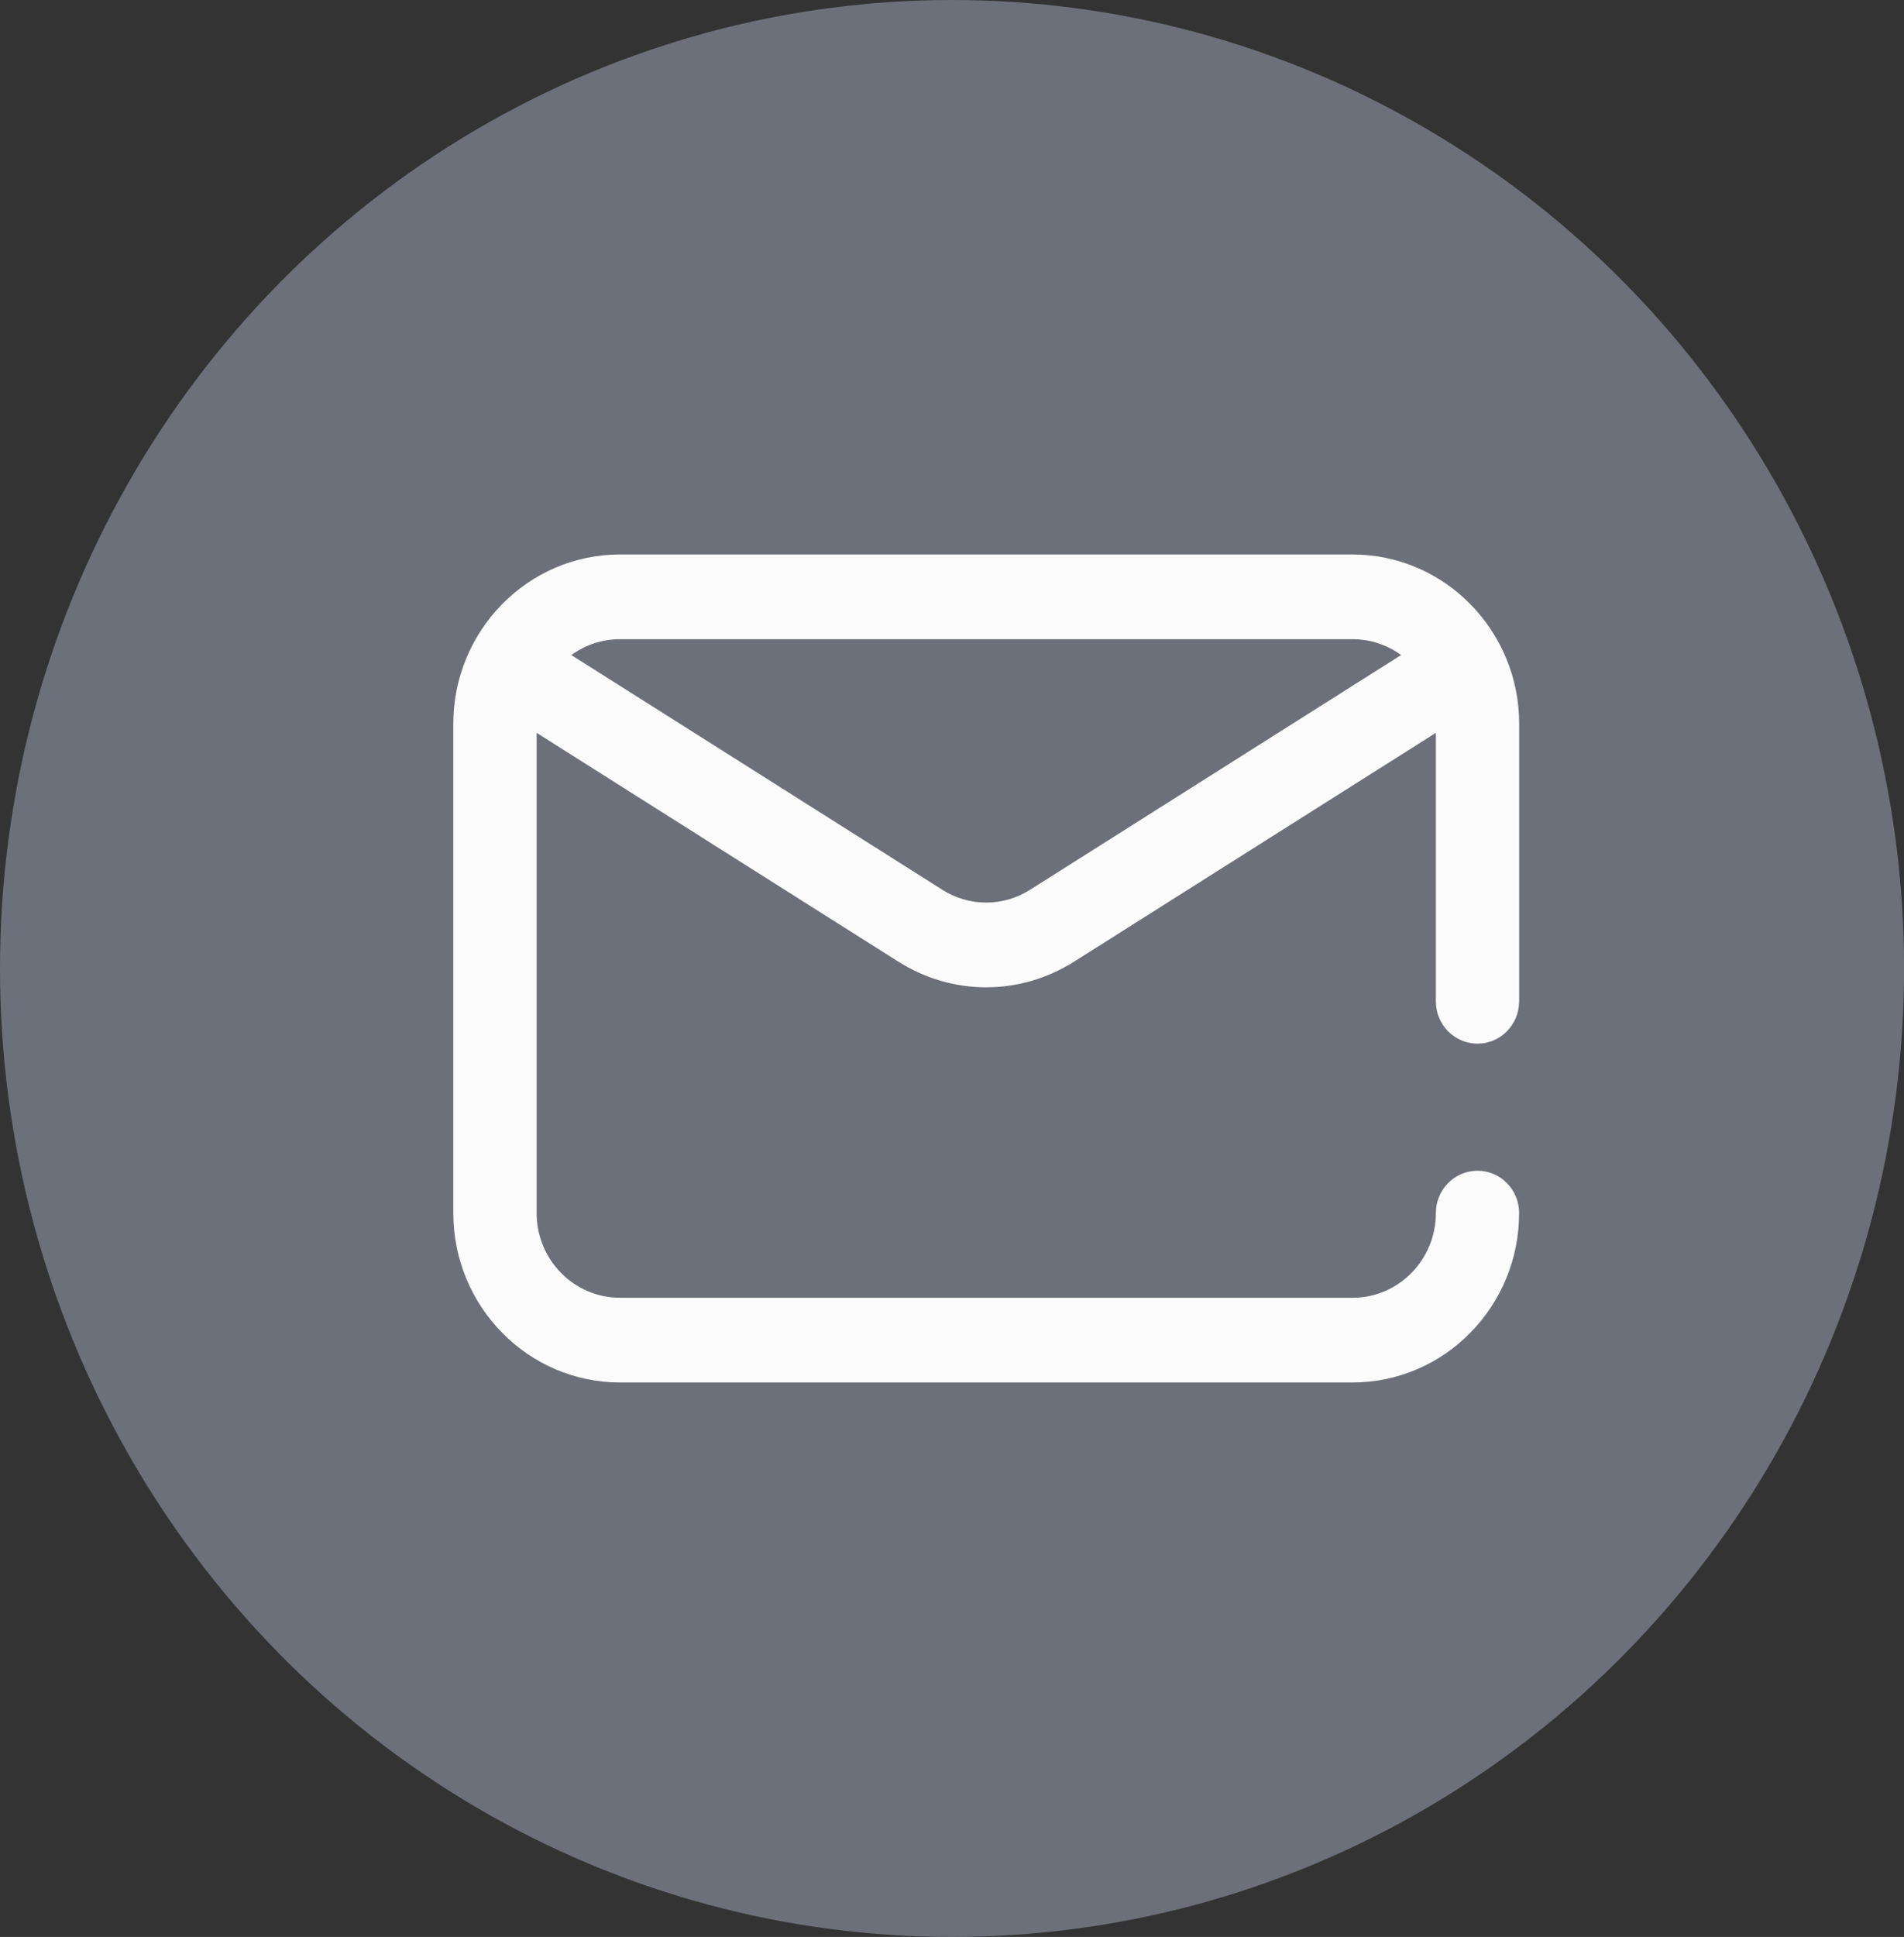 <svg xmlns="http://www.w3.org/2000/svg" width="25.571" height="26" viewBox="0 0 25.571 26">
  <rect x="0" y="0" width="25.571" height="26" fill="#333333" stroke="none"/>
  <g>
    <ellipse cx="12.786" cy="13" fill="rgb(108,112,122)" rx="12.786" ry="13"/>
    <path fill="rgb(251,251,251)" fill-rule="evenodd" d="M20.402 13.441c0 .314-.25.568-.559.568-.309 0-.559-.254-.559-.568V9.837l-4.858 3.071c-.364.23-.773.345-1.181.345-.408 0-.817-.115-1.181-.345L7.207 9.837v6.446c0 .627.502 1.137 1.118 1.137h9.841c.617 0 1.118-.51 1.118-1.137 0-.314.25-.568.559-.568.309 0 .559.254.559.568 0 1.254-1.003 2.274-2.237 2.274H8.325c-1.233 0-2.237-1.02-2.237-2.274V9.717c0-1.254 1.003-2.274 2.237-2.274h9.841c1.233 0 2.237 1.02 2.237 2.274v3.724zm-7.748-1.498c.364.23.817.23 1.181 0l4.982-3.15c-.184-.134-.409-.213-.652-.213H8.325c-.243 0-.468.079-.652.213l4.982 3.15z"/>
  </g>
</svg>
